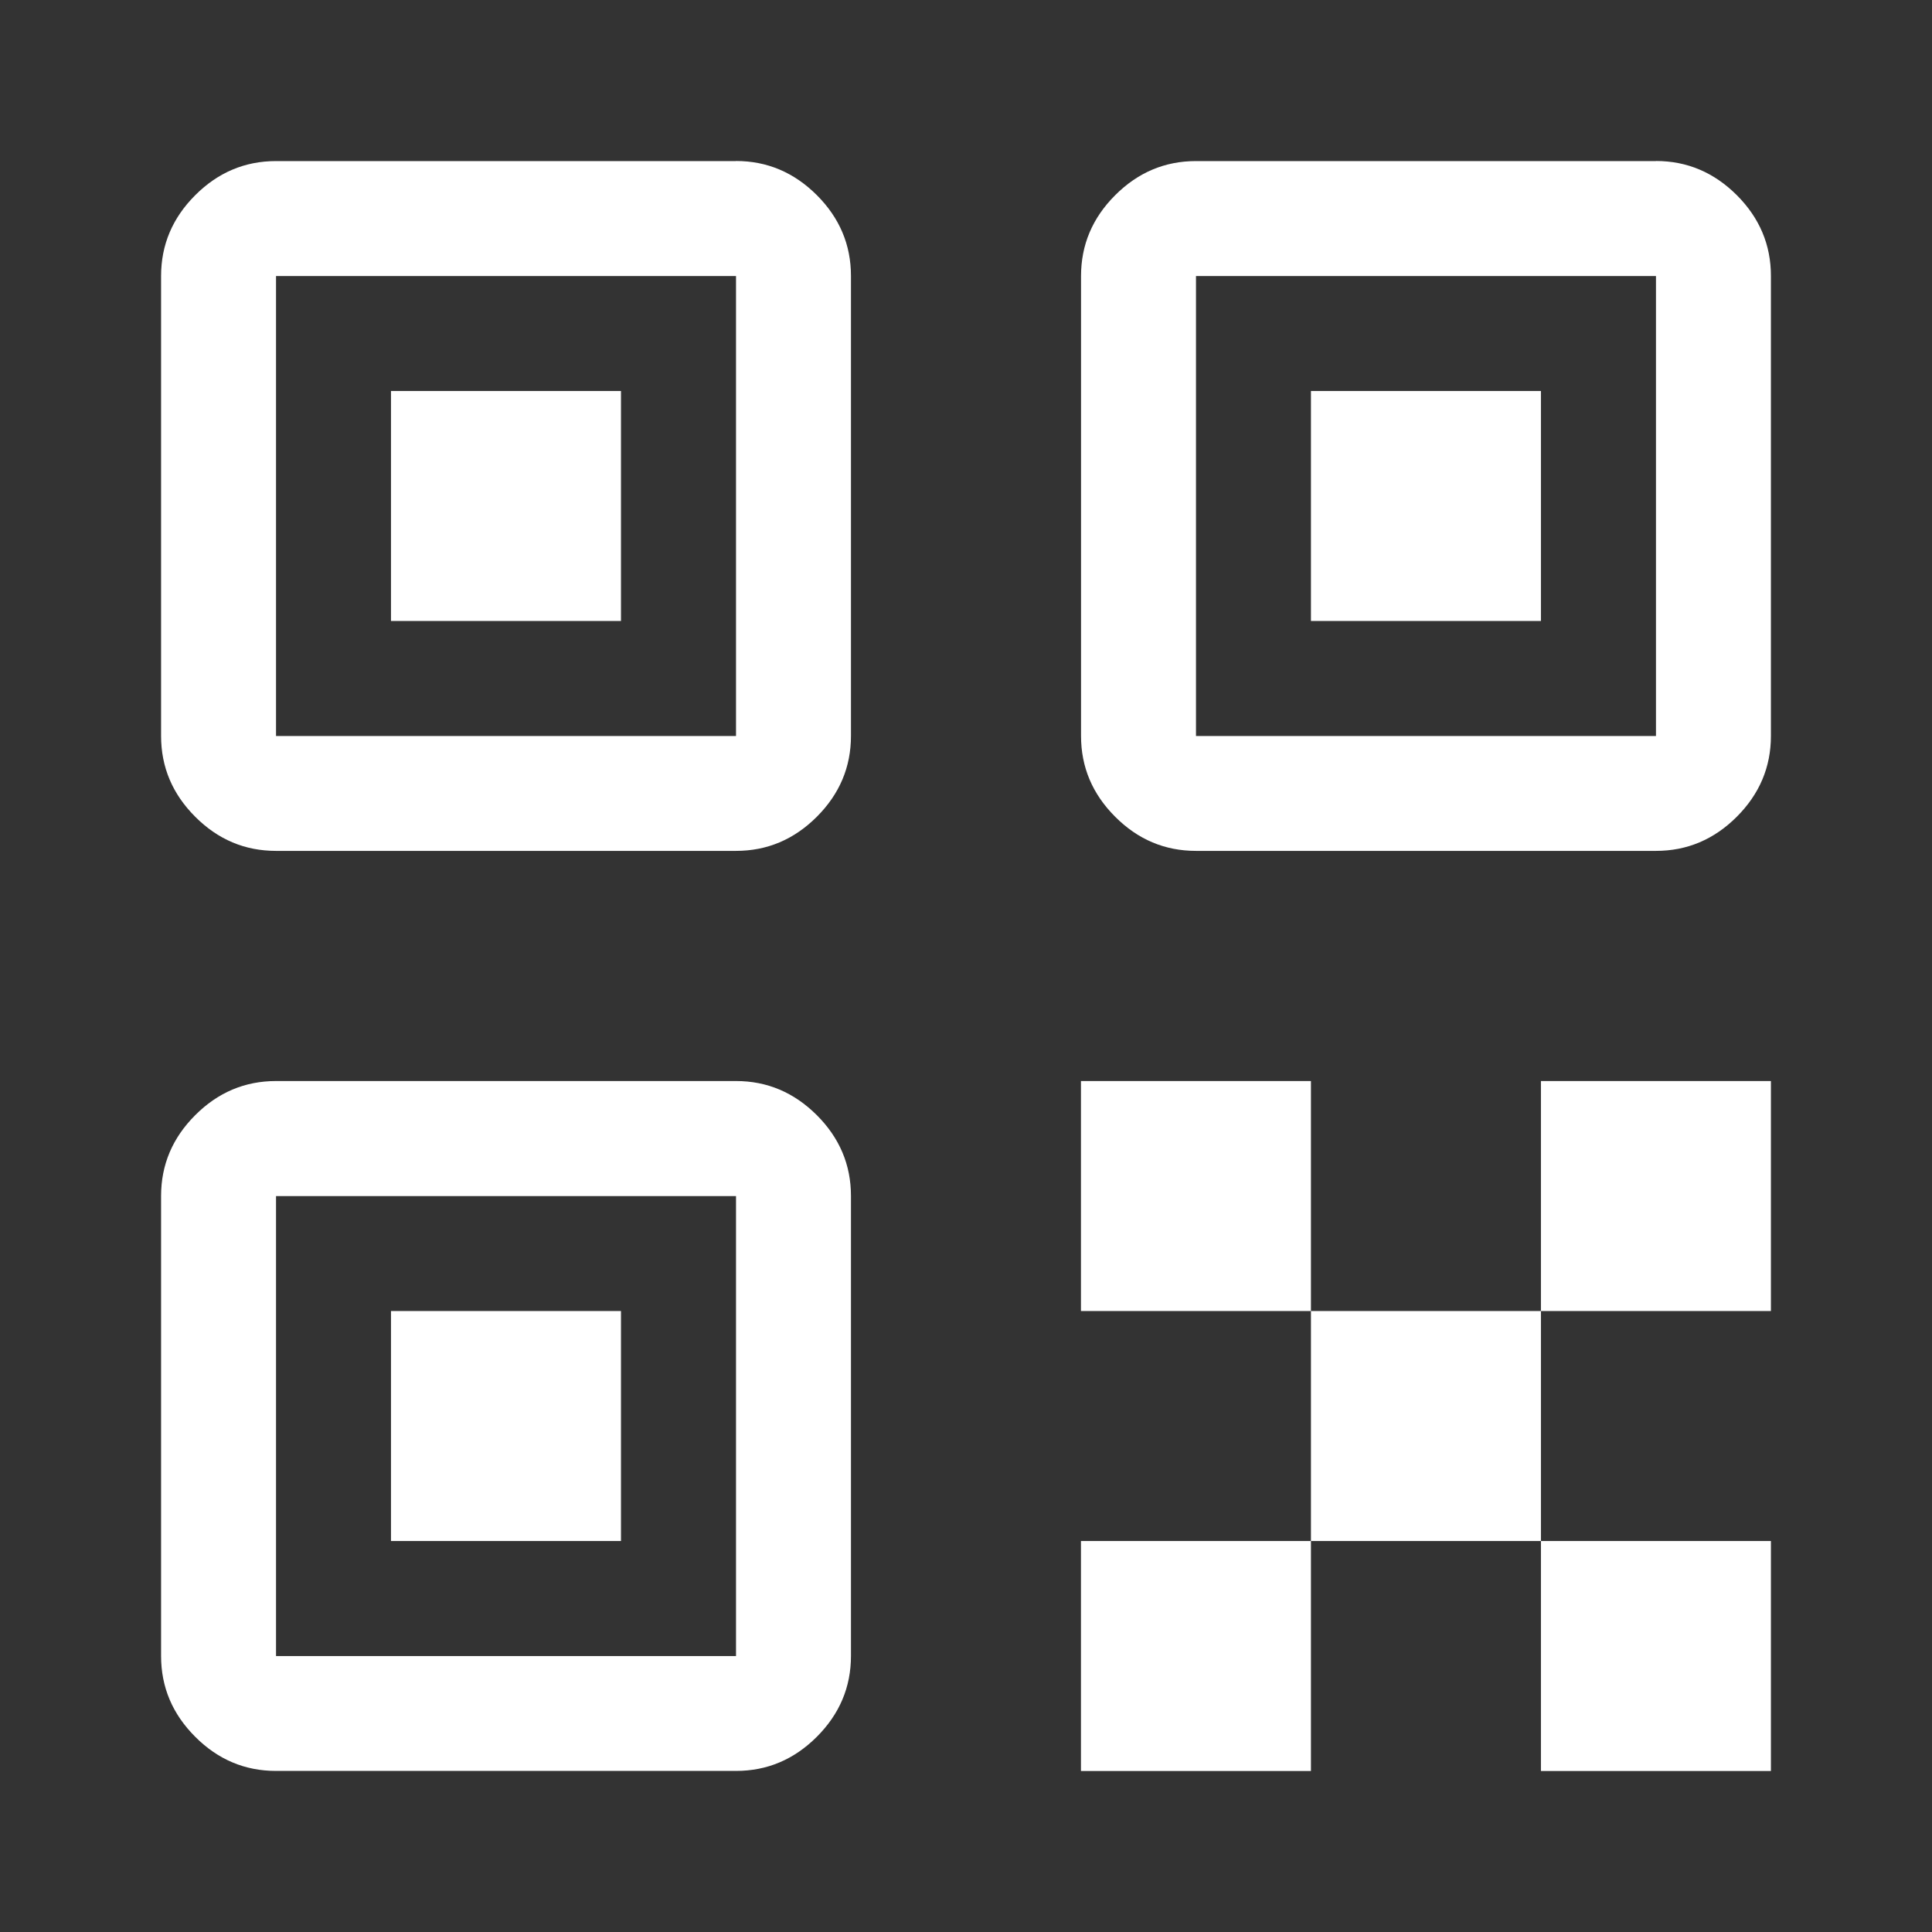 <?xml version="1.0" encoding="UTF-8"?>
<svg id="_作業データ" data-name="作業データ" xmlns="http://www.w3.org/2000/svg" viewBox="0 0 24 24">
  <rect x="0" y="0" width="24" height="24" fill="#333333" stroke="none"/>
  <defs>
    <style>
      .cls-1 {
        fill: #fff;
      }
    </style>
  </defs>
  <path class="cls-1" d="m9.143,2c.387,0,.721.142,1.004.424.283.283.424.618.424,1.004v5.714c0,.387-.142.722-.424,1.004-.283.283-.618.424-1.004.424H3.429c-.387,0-.722-.141-1.004-.424-.283-.283-.424-.617-.424-1.004V3.429c0-.387.141-.721.424-1.004.283-.283.617-.424,1.004-.424h5.714Zm0,11.429c.387,0,.721.142,1.004.424.283.283.424.618.424,1.004v5.714c0,.387-.142.722-.424,1.004-.283.283-.618.424-1.004.424H3.429c-.387,0-.722-.141-1.004-.424-.283-.283-.424-.617-.424-1.004v-5.714c0-.387.141-.721.424-1.004.283-.283.617-.424,1.004-.424h5.714Zm0-4.286V3.429H3.429v5.714h5.714Zm0,11.429v-5.714H3.429v5.714h5.714ZM4.857,7.714v-2.857h2.857v2.857h-2.857Zm0,11.429v-2.857h2.857v2.857h-2.857ZM20.571,2c.387,0,.721.142,1.004.424.283.283.424.618.424,1.004v5.714c0,.387-.142.722-.424,1.004-.283.283-.618.424-1.004.424h-5.714c-.387,0-.722-.141-1.004-.424-.283-.283-.424-.617-.424-1.004V3.429c0-.387.141-.721.424-1.004.283-.283.617-.424,1.004-.424h5.714Zm-7.143,14.286v-2.857h2.857v2.857h-2.857Zm0,5.714v-2.857h2.857v2.857h-2.857Zm7.143-12.857V3.429h-5.714v5.714h5.714Zm-4.286-1.429v-2.857h2.857v2.857h-2.857Zm0,11.429v-2.857h2.857v2.857h-2.857Zm2.857-2.857v-2.857h2.857v2.857h-2.857Zm0,5.714v-2.857h2.857v2.857h-2.857Z"/>
</svg>